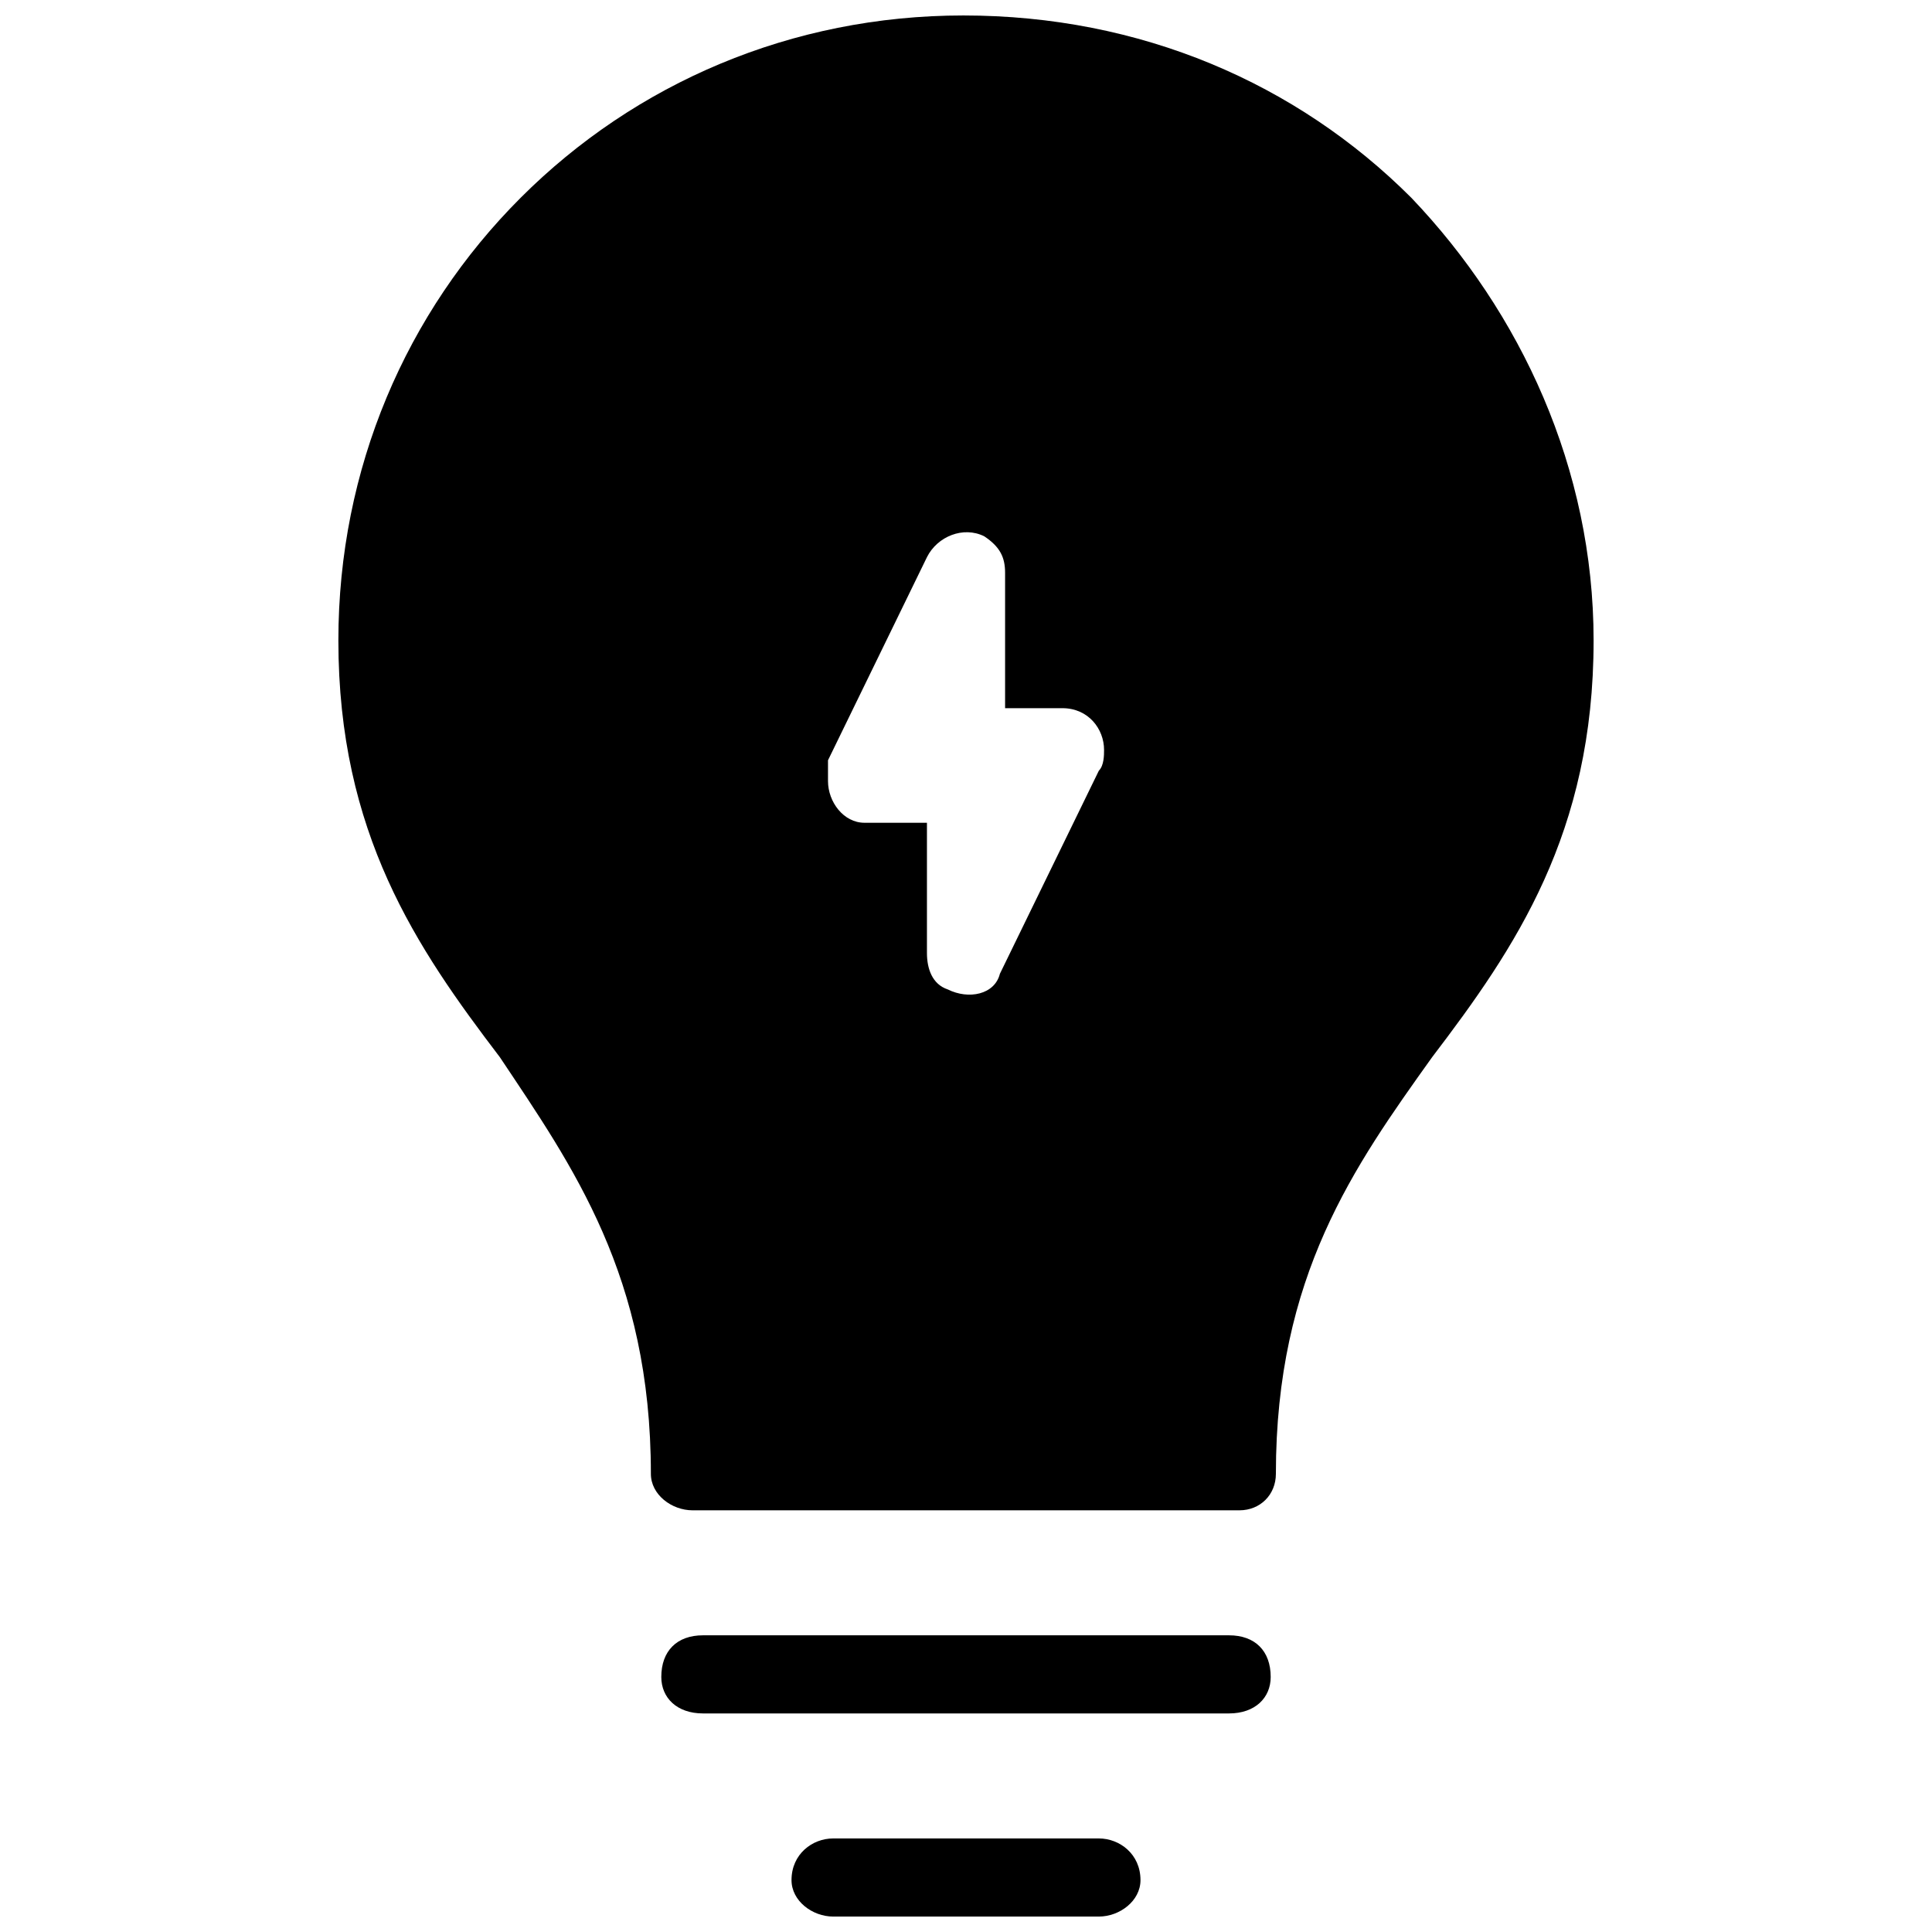 <?xml version="1.0" encoding="UTF-8"?>
<!-- Uploaded to: SVG Repo, www.svgrepo.com, Generator: SVG Repo Mixer Tools -->
<svg width="800px" height="800px" version="1.1" viewBox="144 144 512 512" xmlns="http://www.w3.org/2000/svg">
 <defs>
  <clipPath id="a">
   <path d="m233 148.09h334v503.81h-334z"/>
  </clipPath>
 </defs>
 <g clip-path="url(#a)">
  <path d="m395.17 406.21c-4.141-1.379-5.519-5.519-5.519-9.66v-34.508h-16.562c-5.519 0-9.66-5.519-9.66-11.043v-5.519l26.227-53.832c2.762-5.519 9.66-8.281 15.184-5.519 4.141 2.762 5.519 5.519 5.519 9.66v35.887h15.184c6.902 0 11.043 5.519 11.043 11.043 0 1.379 0 4.141-1.379 5.519l-26.227 53.832c-1.379 5.519-8.281 6.902-13.805 4.141zm-30.367 245.7c-5.519 0-11.043-4.141-11.043-9.66 0-6.902 5.519-11.043 11.043-11.043h70.395c5.519 0 11.043 4.141 11.043 11.043 0 5.519-5.519 9.66-11.043 9.66zm-34.508-53.832c-6.902 0-11.043-4.141-11.043-9.66 0-6.902 4.141-11.043 11.043-11.043h139.41c6.902 0 11.043 4.141 11.043 11.043 0 5.519-4.141 9.66-11.043 9.66zm-53.832-173.92c19.324 28.984 40.027 57.973 40.027 110.43 0 5.519 5.519 9.66 11.043 9.66h144.93c5.519 0 9.66-4.141 9.66-9.66 0-52.453 20.703-81.438 41.41-110.43 22.086-28.984 42.789-59.352 42.789-110.43 0-45.551-19.324-86.957-48.309-117.32-30.367-30.367-71.777-48.309-118.71-48.309-45.551 0-86.957 17.945-117.32 48.309-30.367 30.367-48.309 71.777-48.309 117.32 0 51.07 20.703 81.438 42.789 110.43z" fill-rule="evenodd"/>
 </g>
</svg>